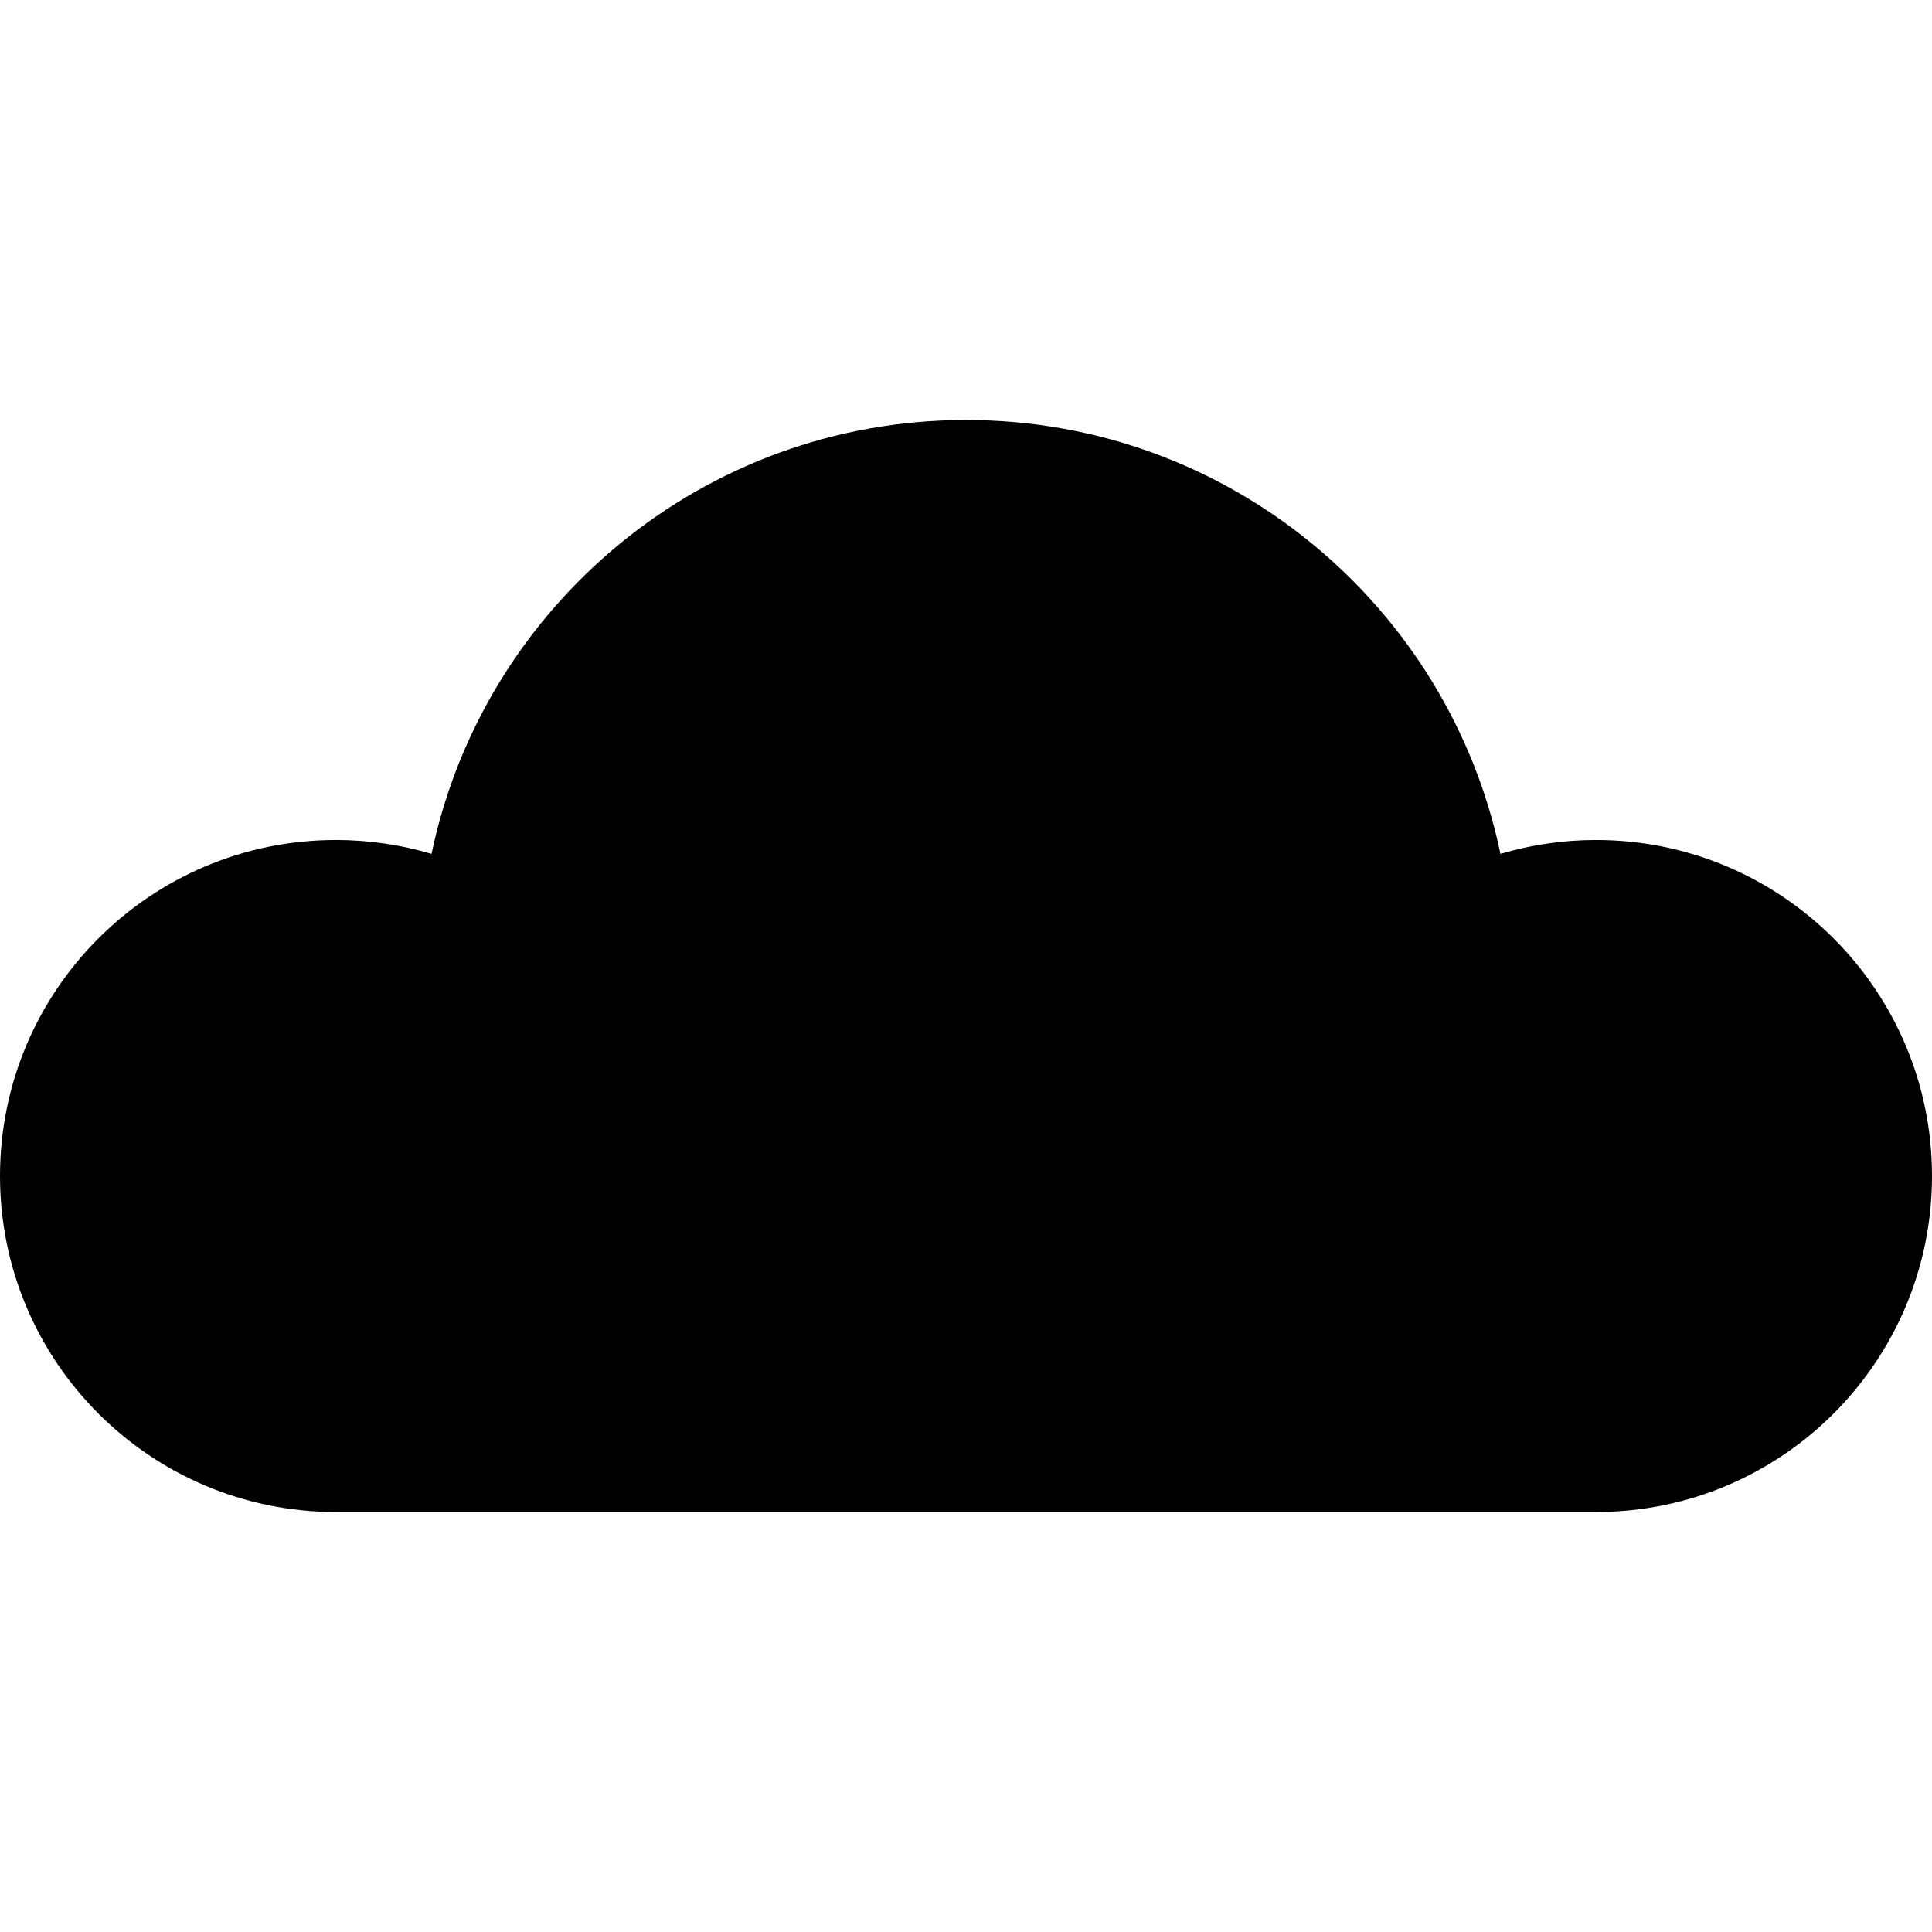 <?xml version="1.0" encoding="iso-8859-1"?>
<!-- Uploaded to: SVG Repo, www.svgrepo.com, Generator: SVG Repo Mixer Tools -->
<svg fill="#000000" height="800px" width="800px" version="1.1" id="Layer_1" xmlns="http://www.w3.org/2000/svg" xmlns:xlink="http://www.w3.org/1999/xlink" 
	 viewBox="0 0 512 512" xml:space="preserve">
<g>
	<g>
		<path d="M422.957,222.609c-8.8,0-17.293,1.297-25.322,3.674C383.929,160.627,325.727,111.304,256,111.304
			s-127.929,49.322-141.635,114.978c-8.028-2.377-16.522-3.674-25.322-3.674C39.866,222.609,0,262.475,0,311.652
			s39.866,89.044,89.044,89.044c29.286,0,304.627,0,333.913,0c49.178,0,89.043-39.866,89.043-89.044
			S472.134,222.609,422.957,222.609z"/>
	</g>
</g>
</svg>